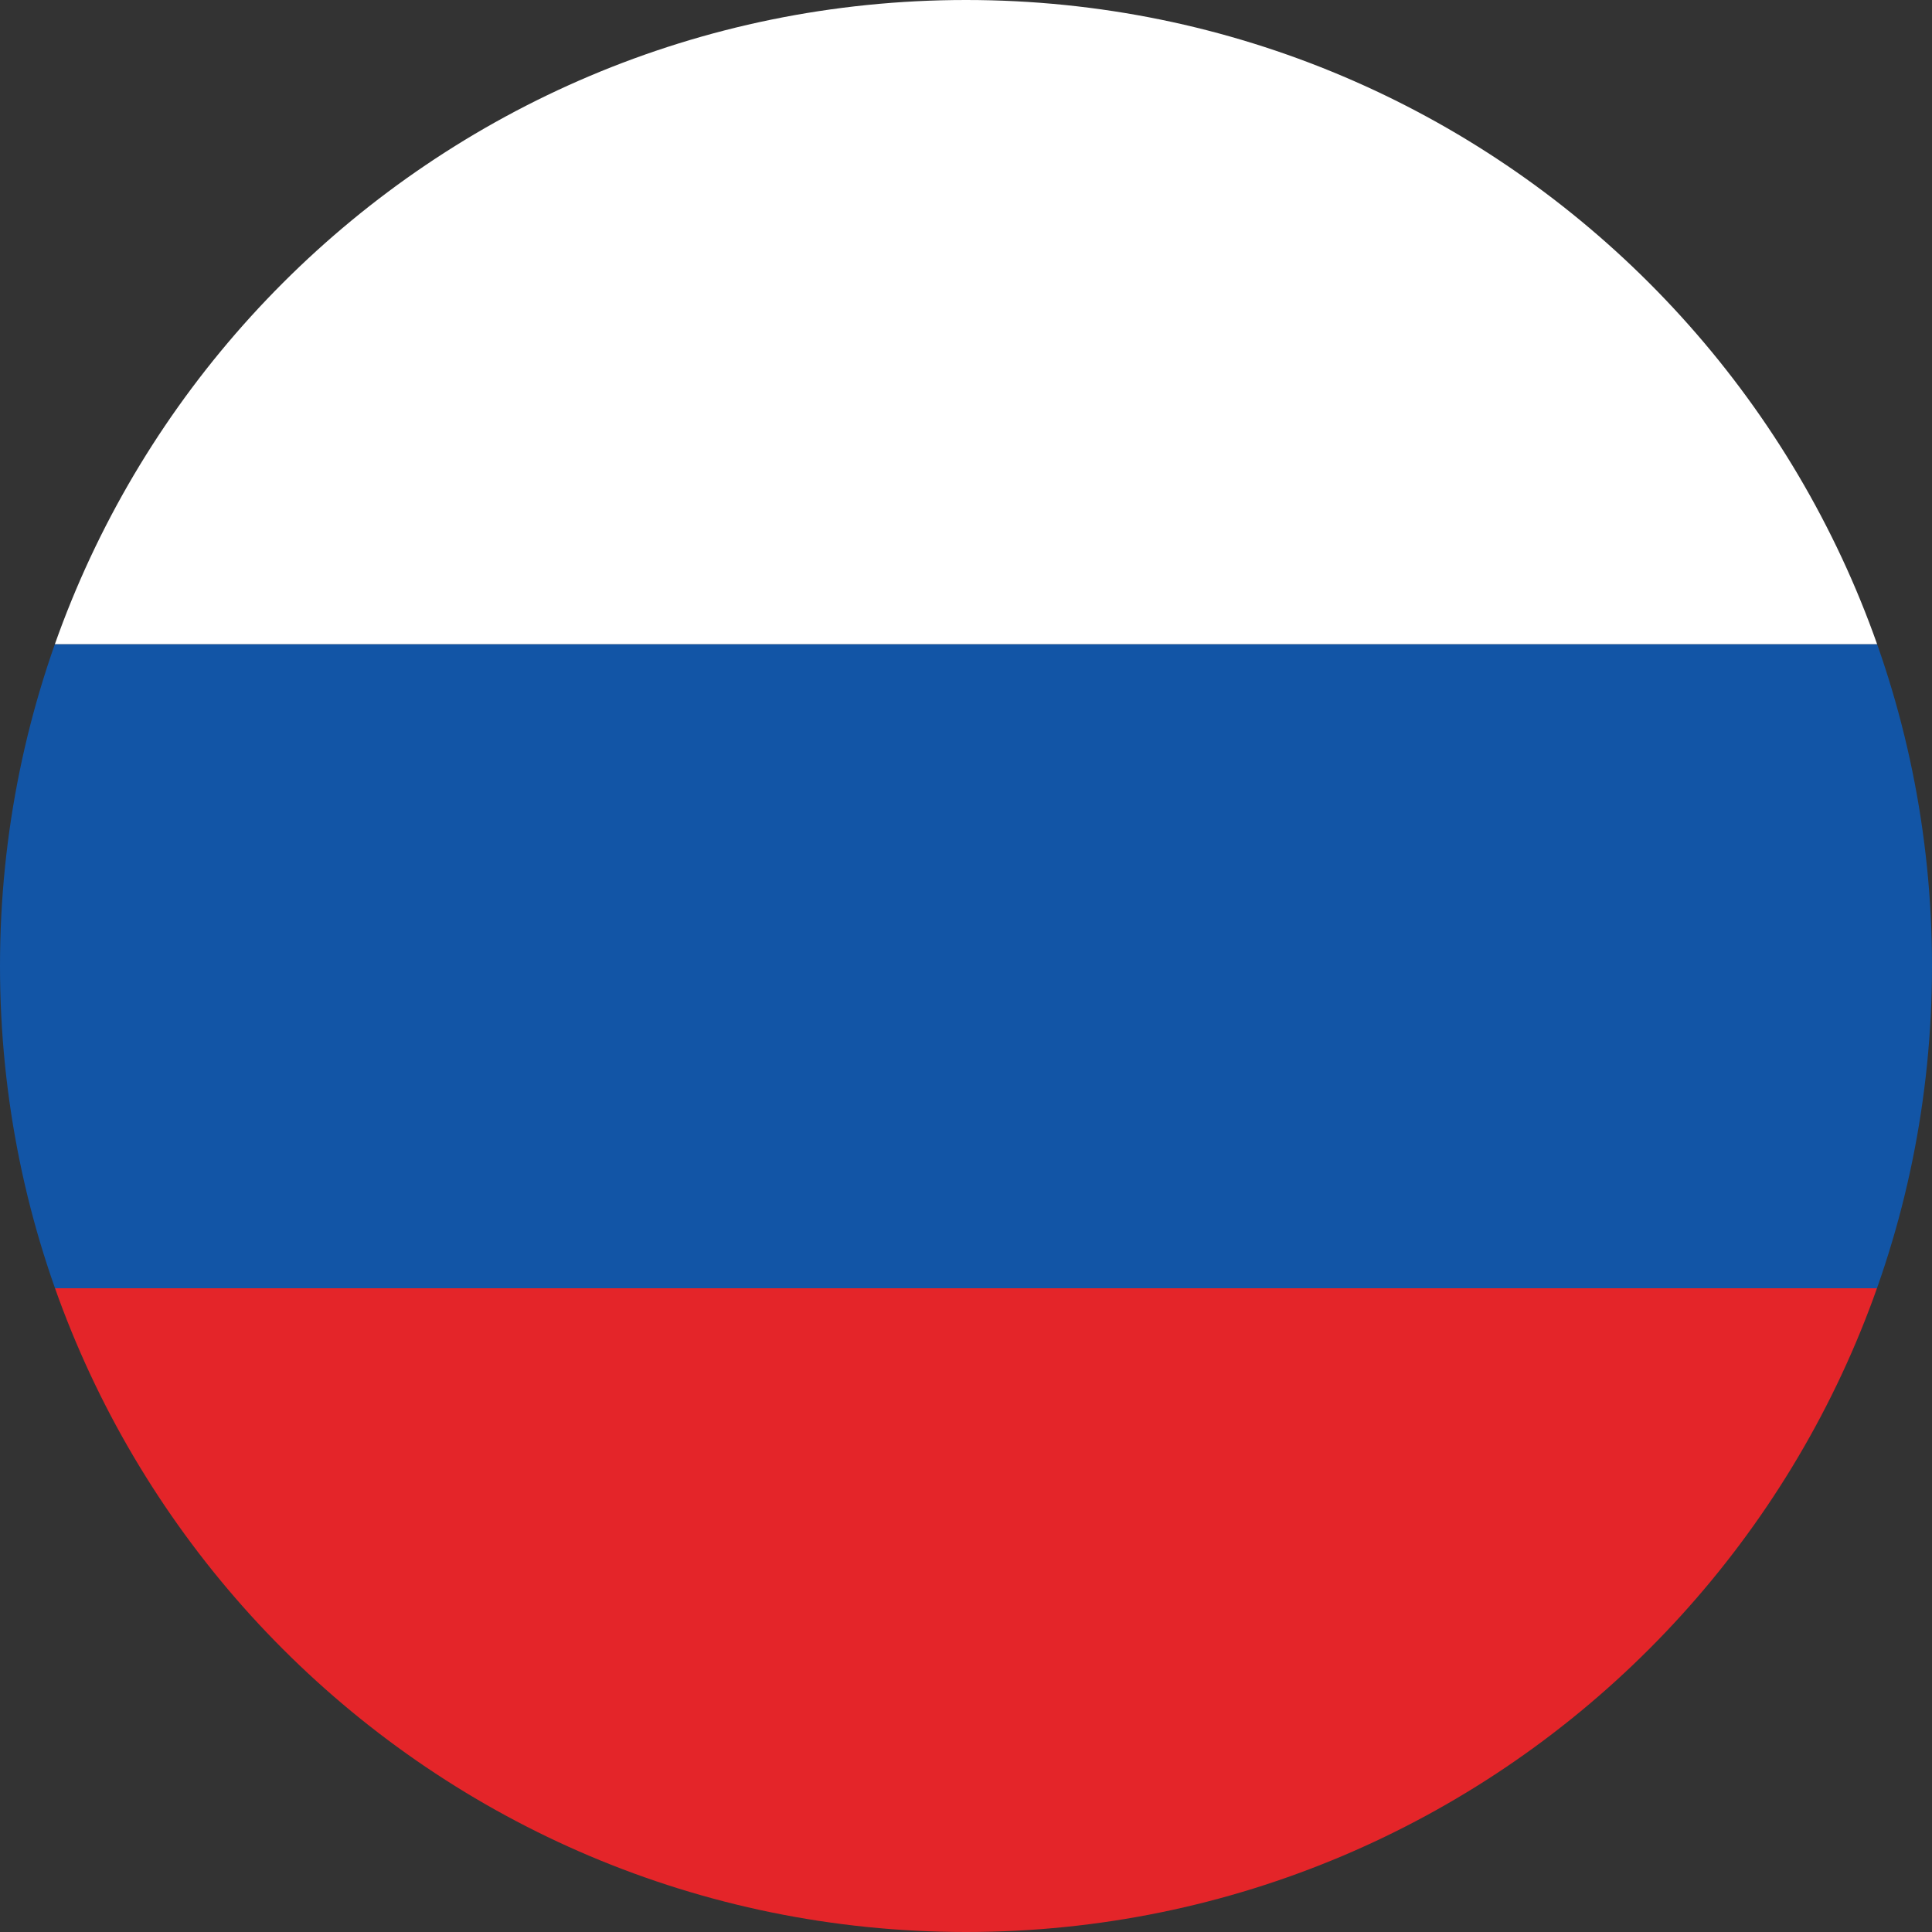 <?xml version="1.0" encoding="UTF-8" standalone="no"?><!DOCTYPE svg PUBLIC "-//W3C//DTD SVG 1.1//EN" "http://www.w3.org/Graphics/SVG/1.1/DTD/svg11.dtd"><svg width="100%" height="100%" viewBox="0 0 5 5" version="1.1" xmlns="http://www.w3.org/2000/svg" xmlns:xlink="http://www.w3.org/1999/xlink" xml:space="preserve" xmlns:serif="http://www.serif.com/" style="fill-rule:evenodd;clip-rule:evenodd;stroke-linejoin:round;stroke-miterlimit:2;"><rect x="0" y="0" width="5" height="5" fill="#333333" stroke="none"/><g><g><clipPath id="_clip1"><path d="M5,2.5c0,1.381 -1.119,2.5 -2.5,2.5c-1.381,0 -2.5,-1.119 -2.5,-2.5c0,-1.381 1.119,-2.5 2.5,-2.5c1.381,0 2.5,1.119 2.5,2.5Z"/></clipPath><g clip-path="url(#_clip1)"><rect x="-1.25" y="3.333" width="7.5" height="1.667" style="fill:#e42529;"/><rect x="-1.25" y="1.667" width="7.5" height="1.667" style="fill:#1255a6;"/><rect x="-1.25" y="0" width="7.5" height="1.667" style="fill:#fff;"/></g></g></g></svg>